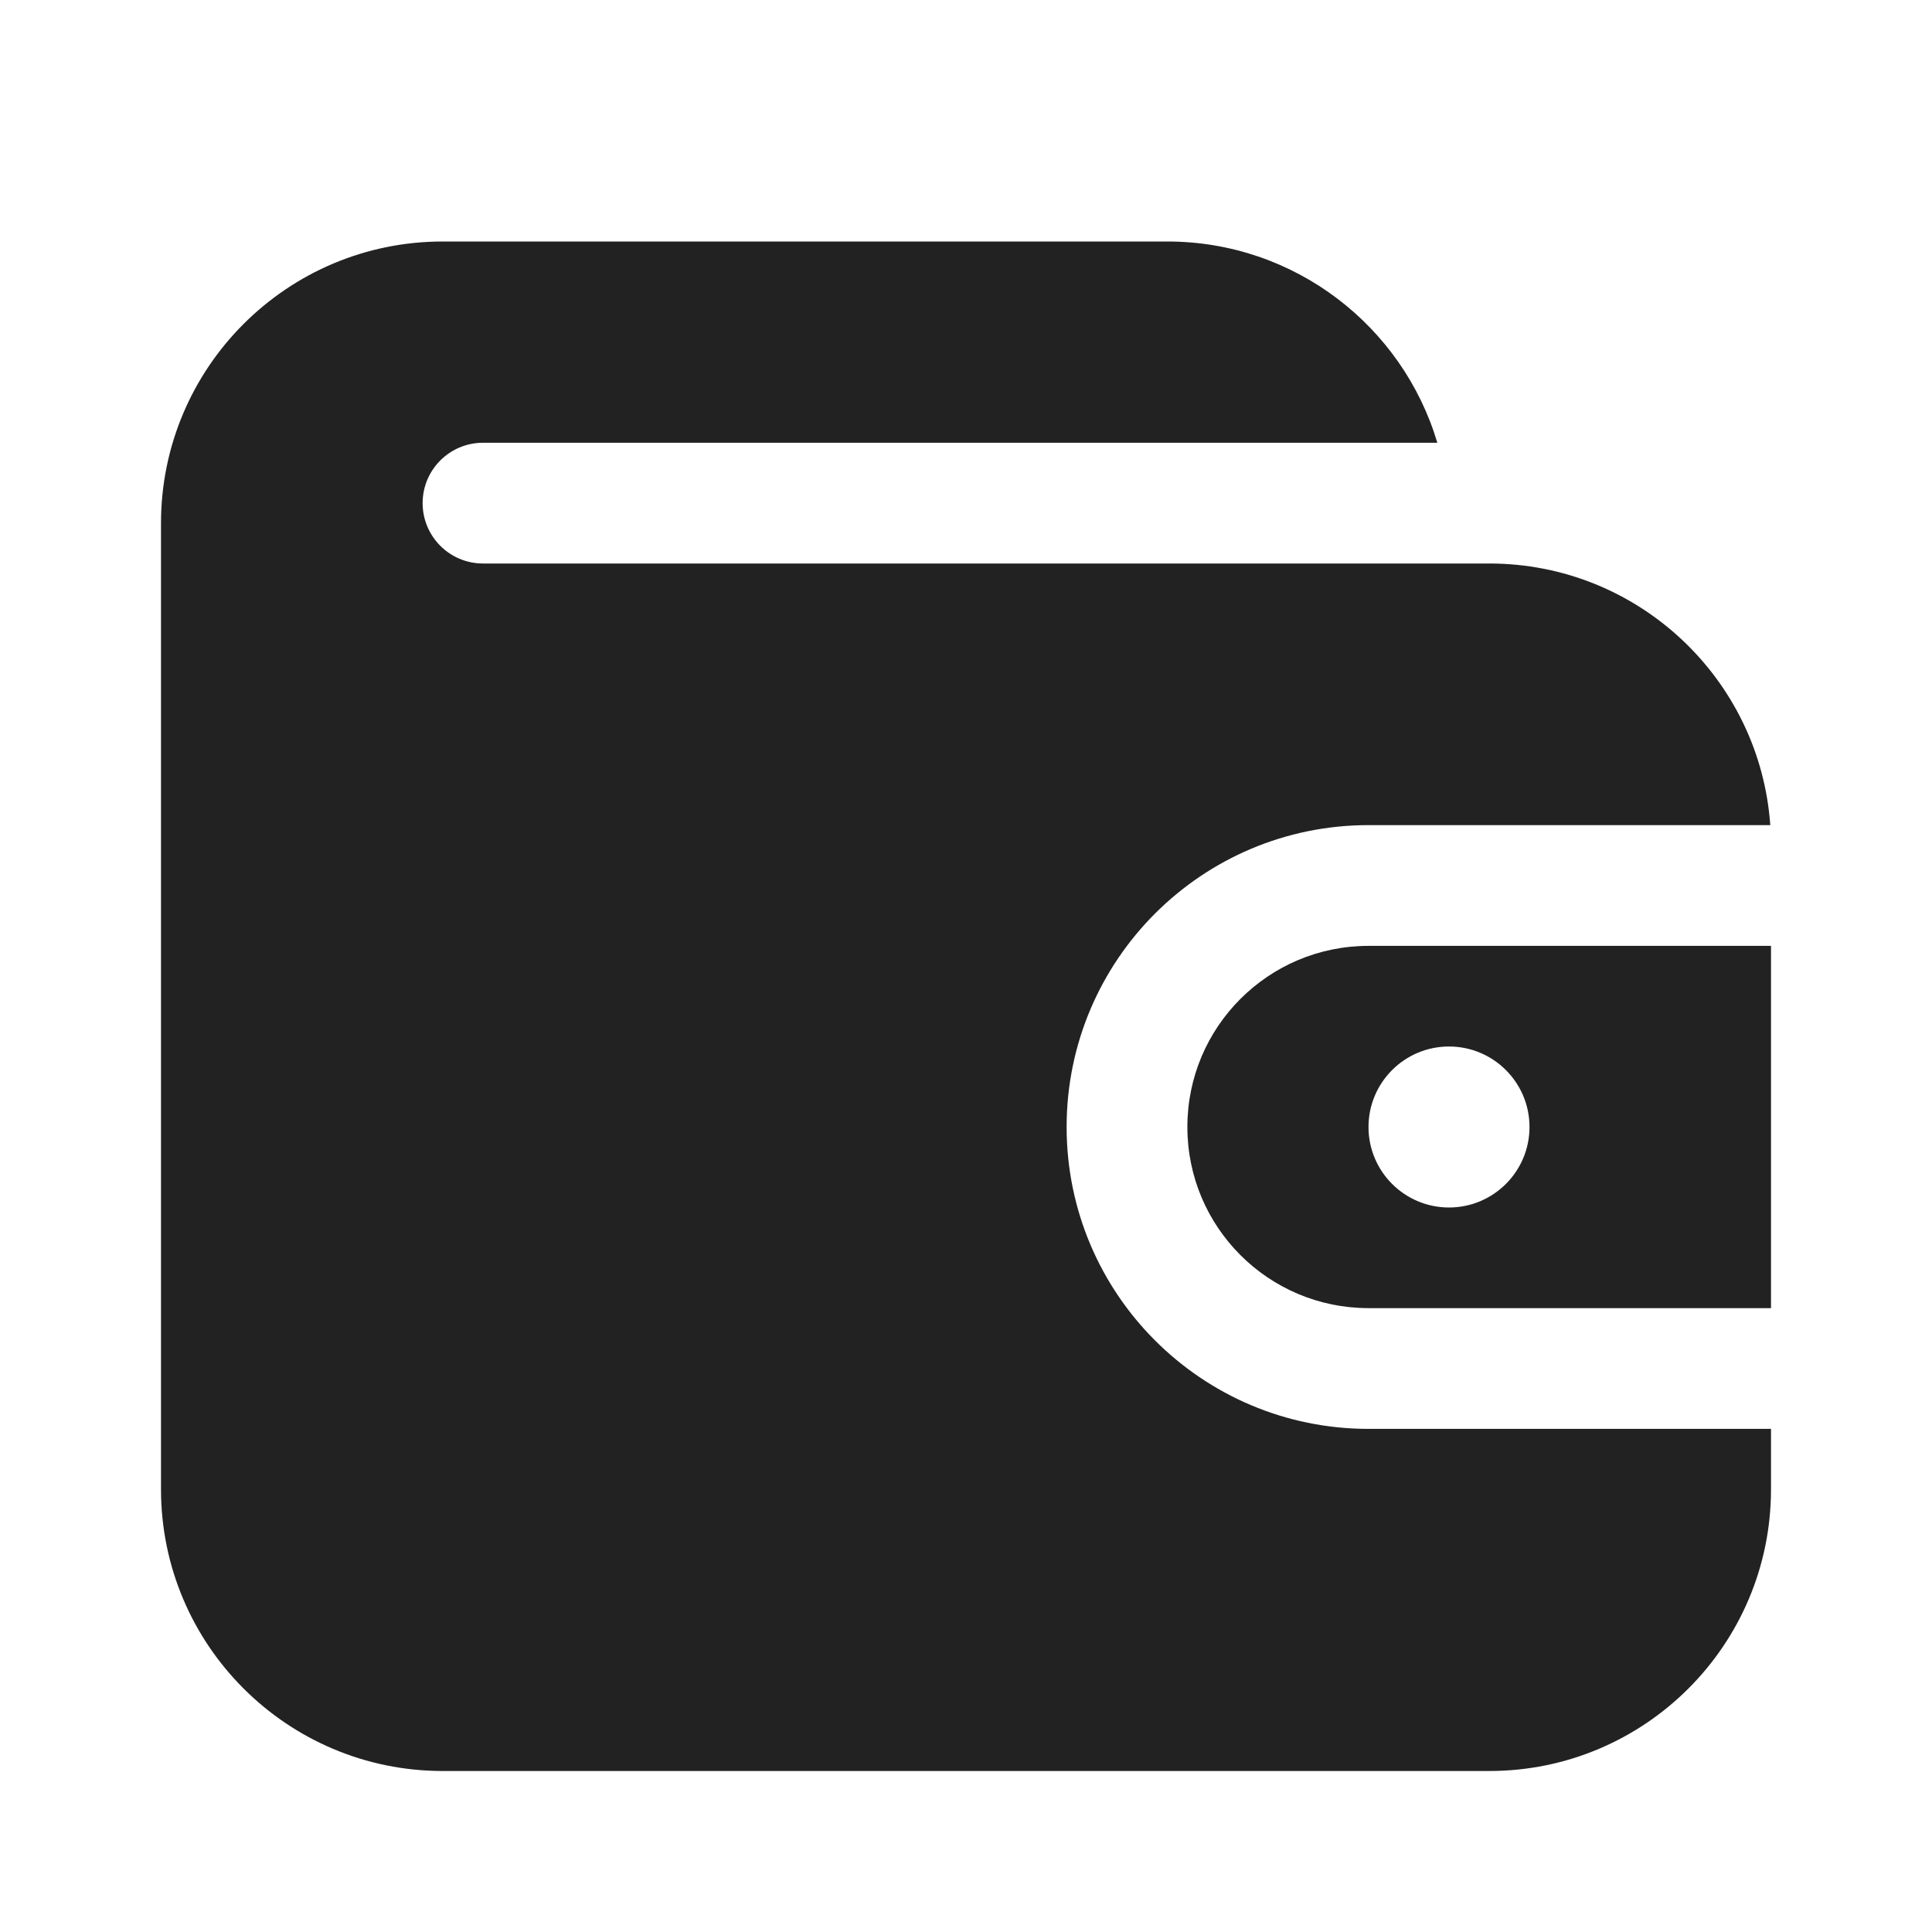<svg width="24" height="24" viewBox="0 0 24 24" fill="none" xmlns="http://www.w3.org/2000/svg">
<path d="M2 6.5C2 4.567 3.567 3 5.5 3H14.5C16.085 3 17.425 4.054 17.855 5.5H6C5.586 5.5 5.25 5.836 5.25 6.25C5.25 6.664 5.586 7 6 7H18.5C20.349 7 21.863 8.434 21.991 10.25H17C14.929 10.25 13.25 11.929 13.25 14C13.25 16.071 14.929 17.75 17 17.75H22V18.5C22 20.433 20.433 22 18.5 22H5.5C3.567 22 2 20.433 2 18.5V6.5Z" fill="#222222"/>
<path fill-rule="evenodd" clip-rule="evenodd" d="M22 16.25H17C15.757 16.25 14.75 15.243 14.75 14C14.75 12.757 15.757 11.75 17 11.75H22V16.25ZM19 14C19 14.552 18.552 15 18 15C17.448 15 17 14.552 17 14C17 13.448 17.448 13 18 13C18.552 13 19 13.448 19 14Z" fill="#222222"/>
</svg>
